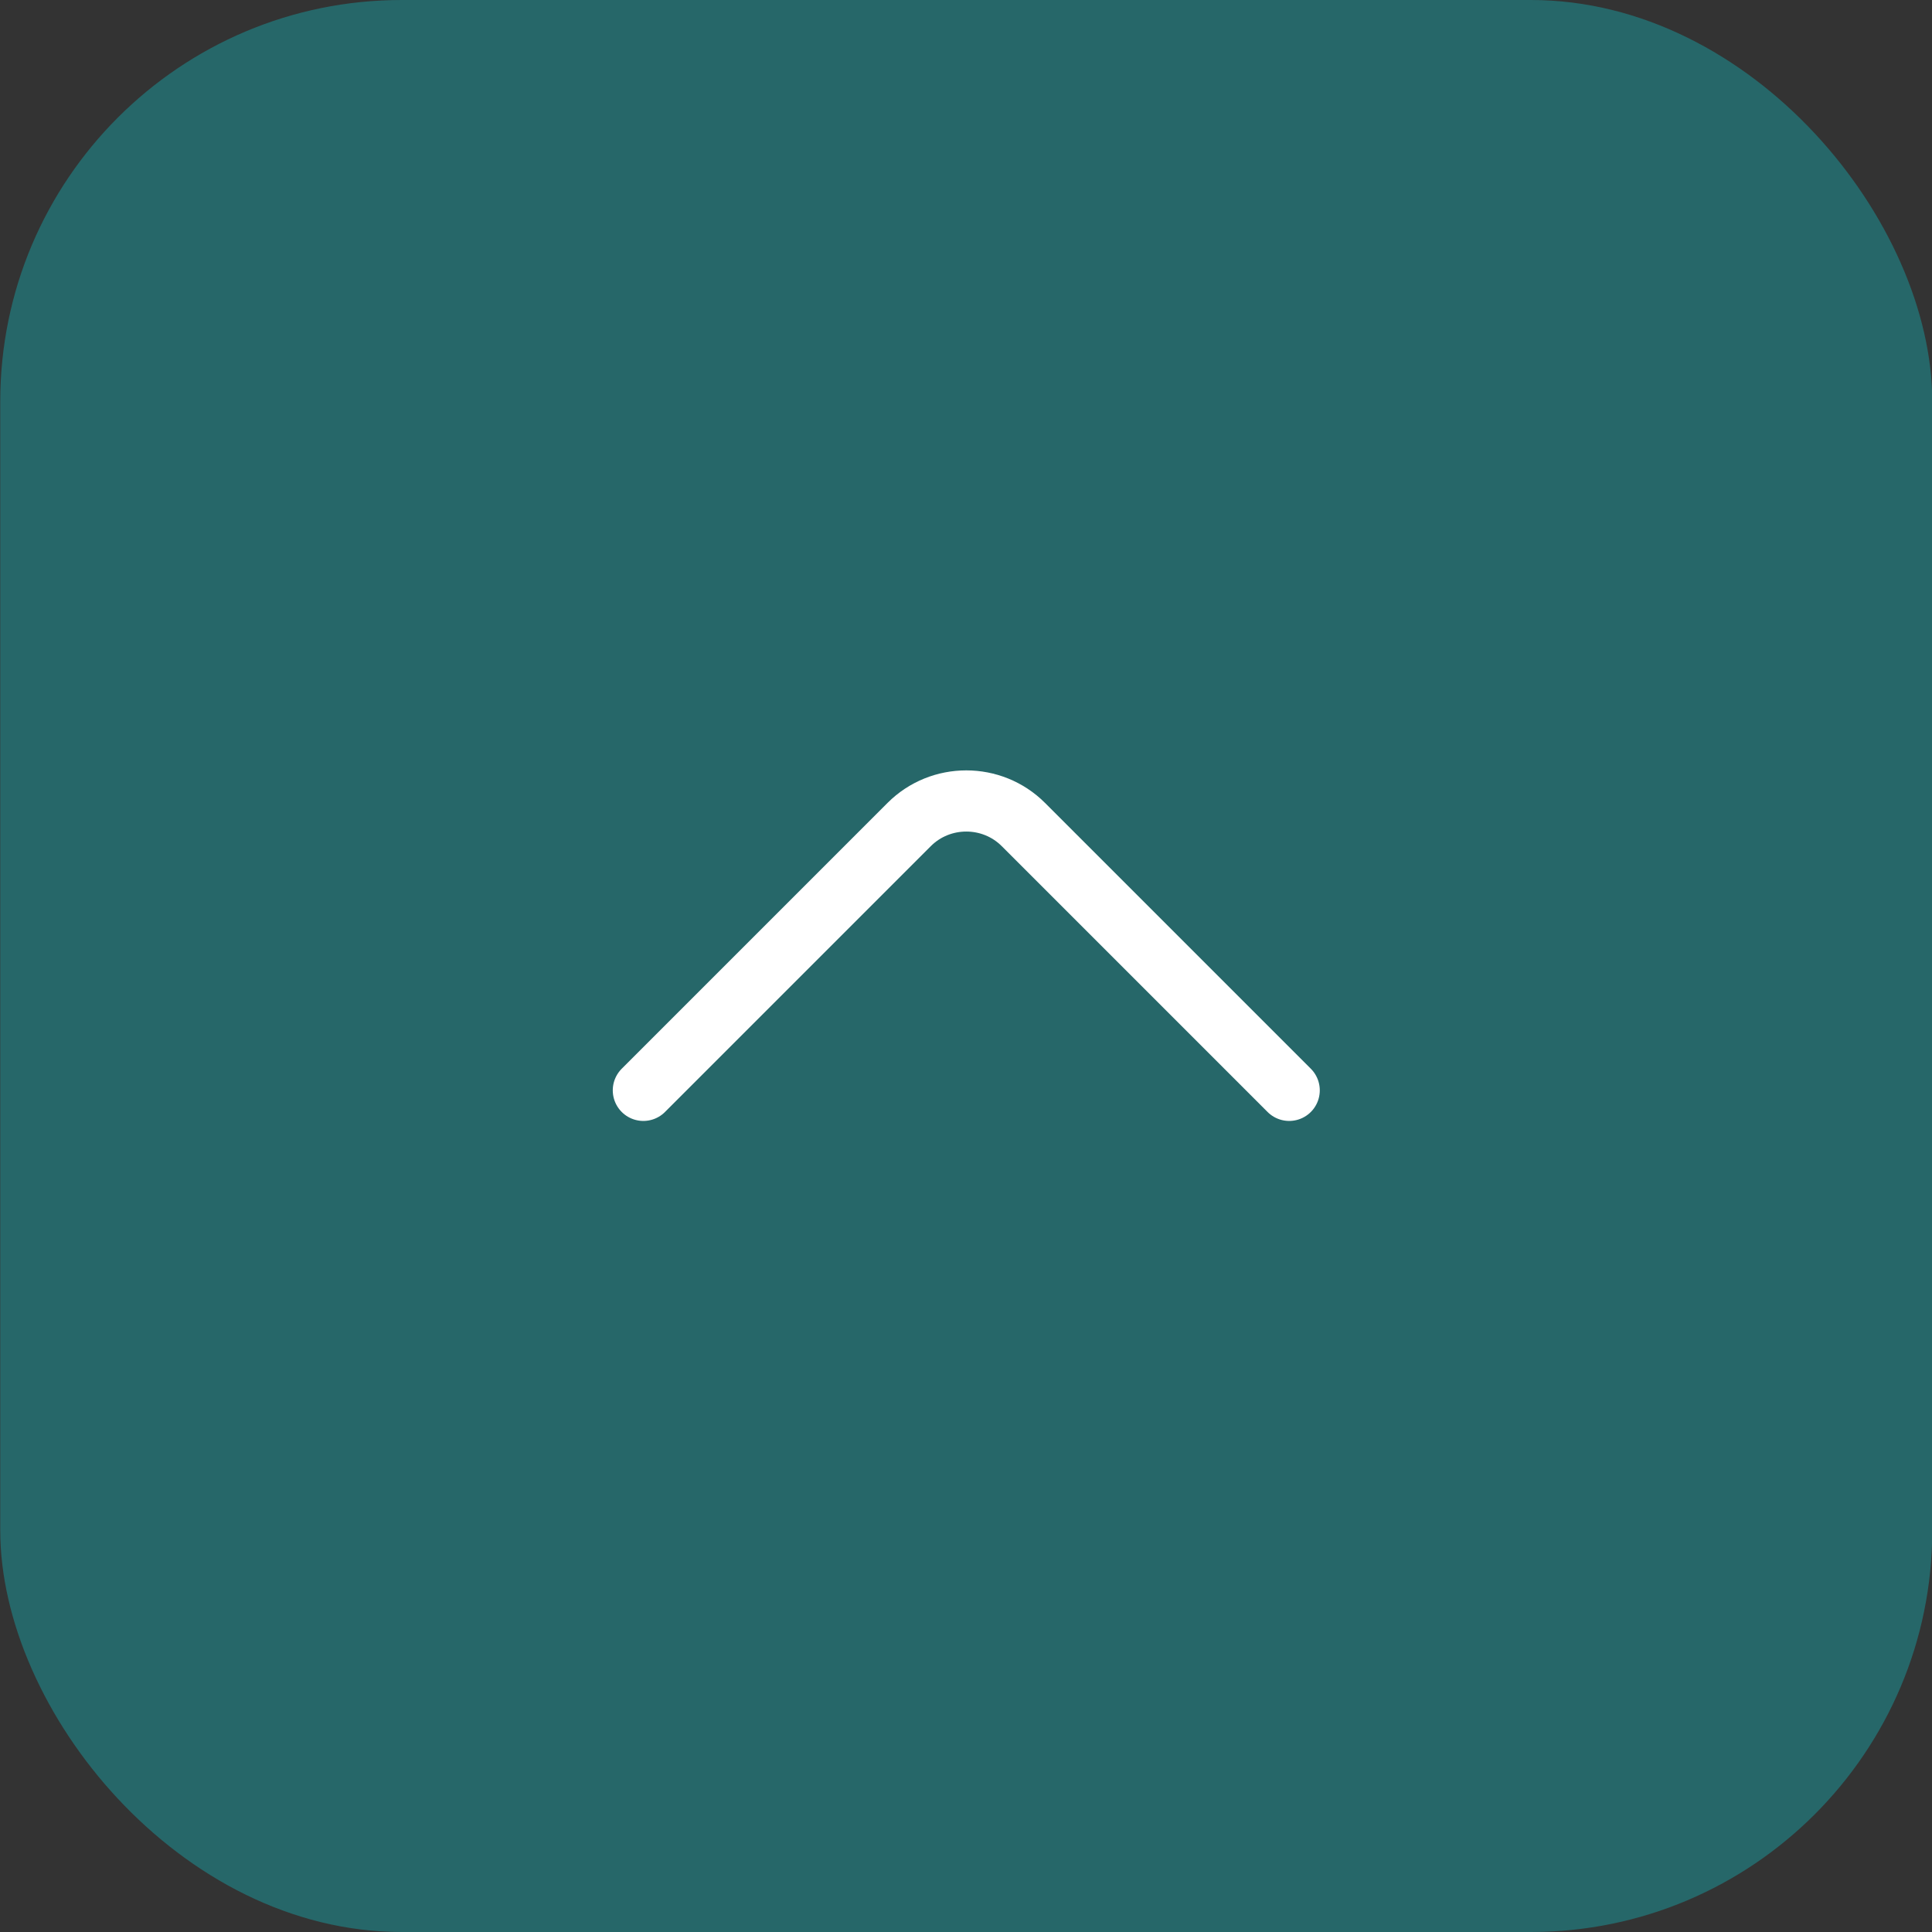<svg xmlns="http://www.w3.org/2000/svg" width="77" height="77" viewBox="0 0 77 77" fill="none"><rect x="0" y="0" width="77" height="77" fill="#333333" stroke="none"/><rect x="0.01" width="77" height="77" rx="16" fill="#266769"></rect><path d="M51.381 43.456L40.786 32.861C39.535 31.61 37.487 31.61 36.236 32.861L25.641 43.456" stroke="white" stroke-width="2.438" stroke-miterlimit="10" stroke-linecap="round" stroke-linejoin="round"></path></svg>